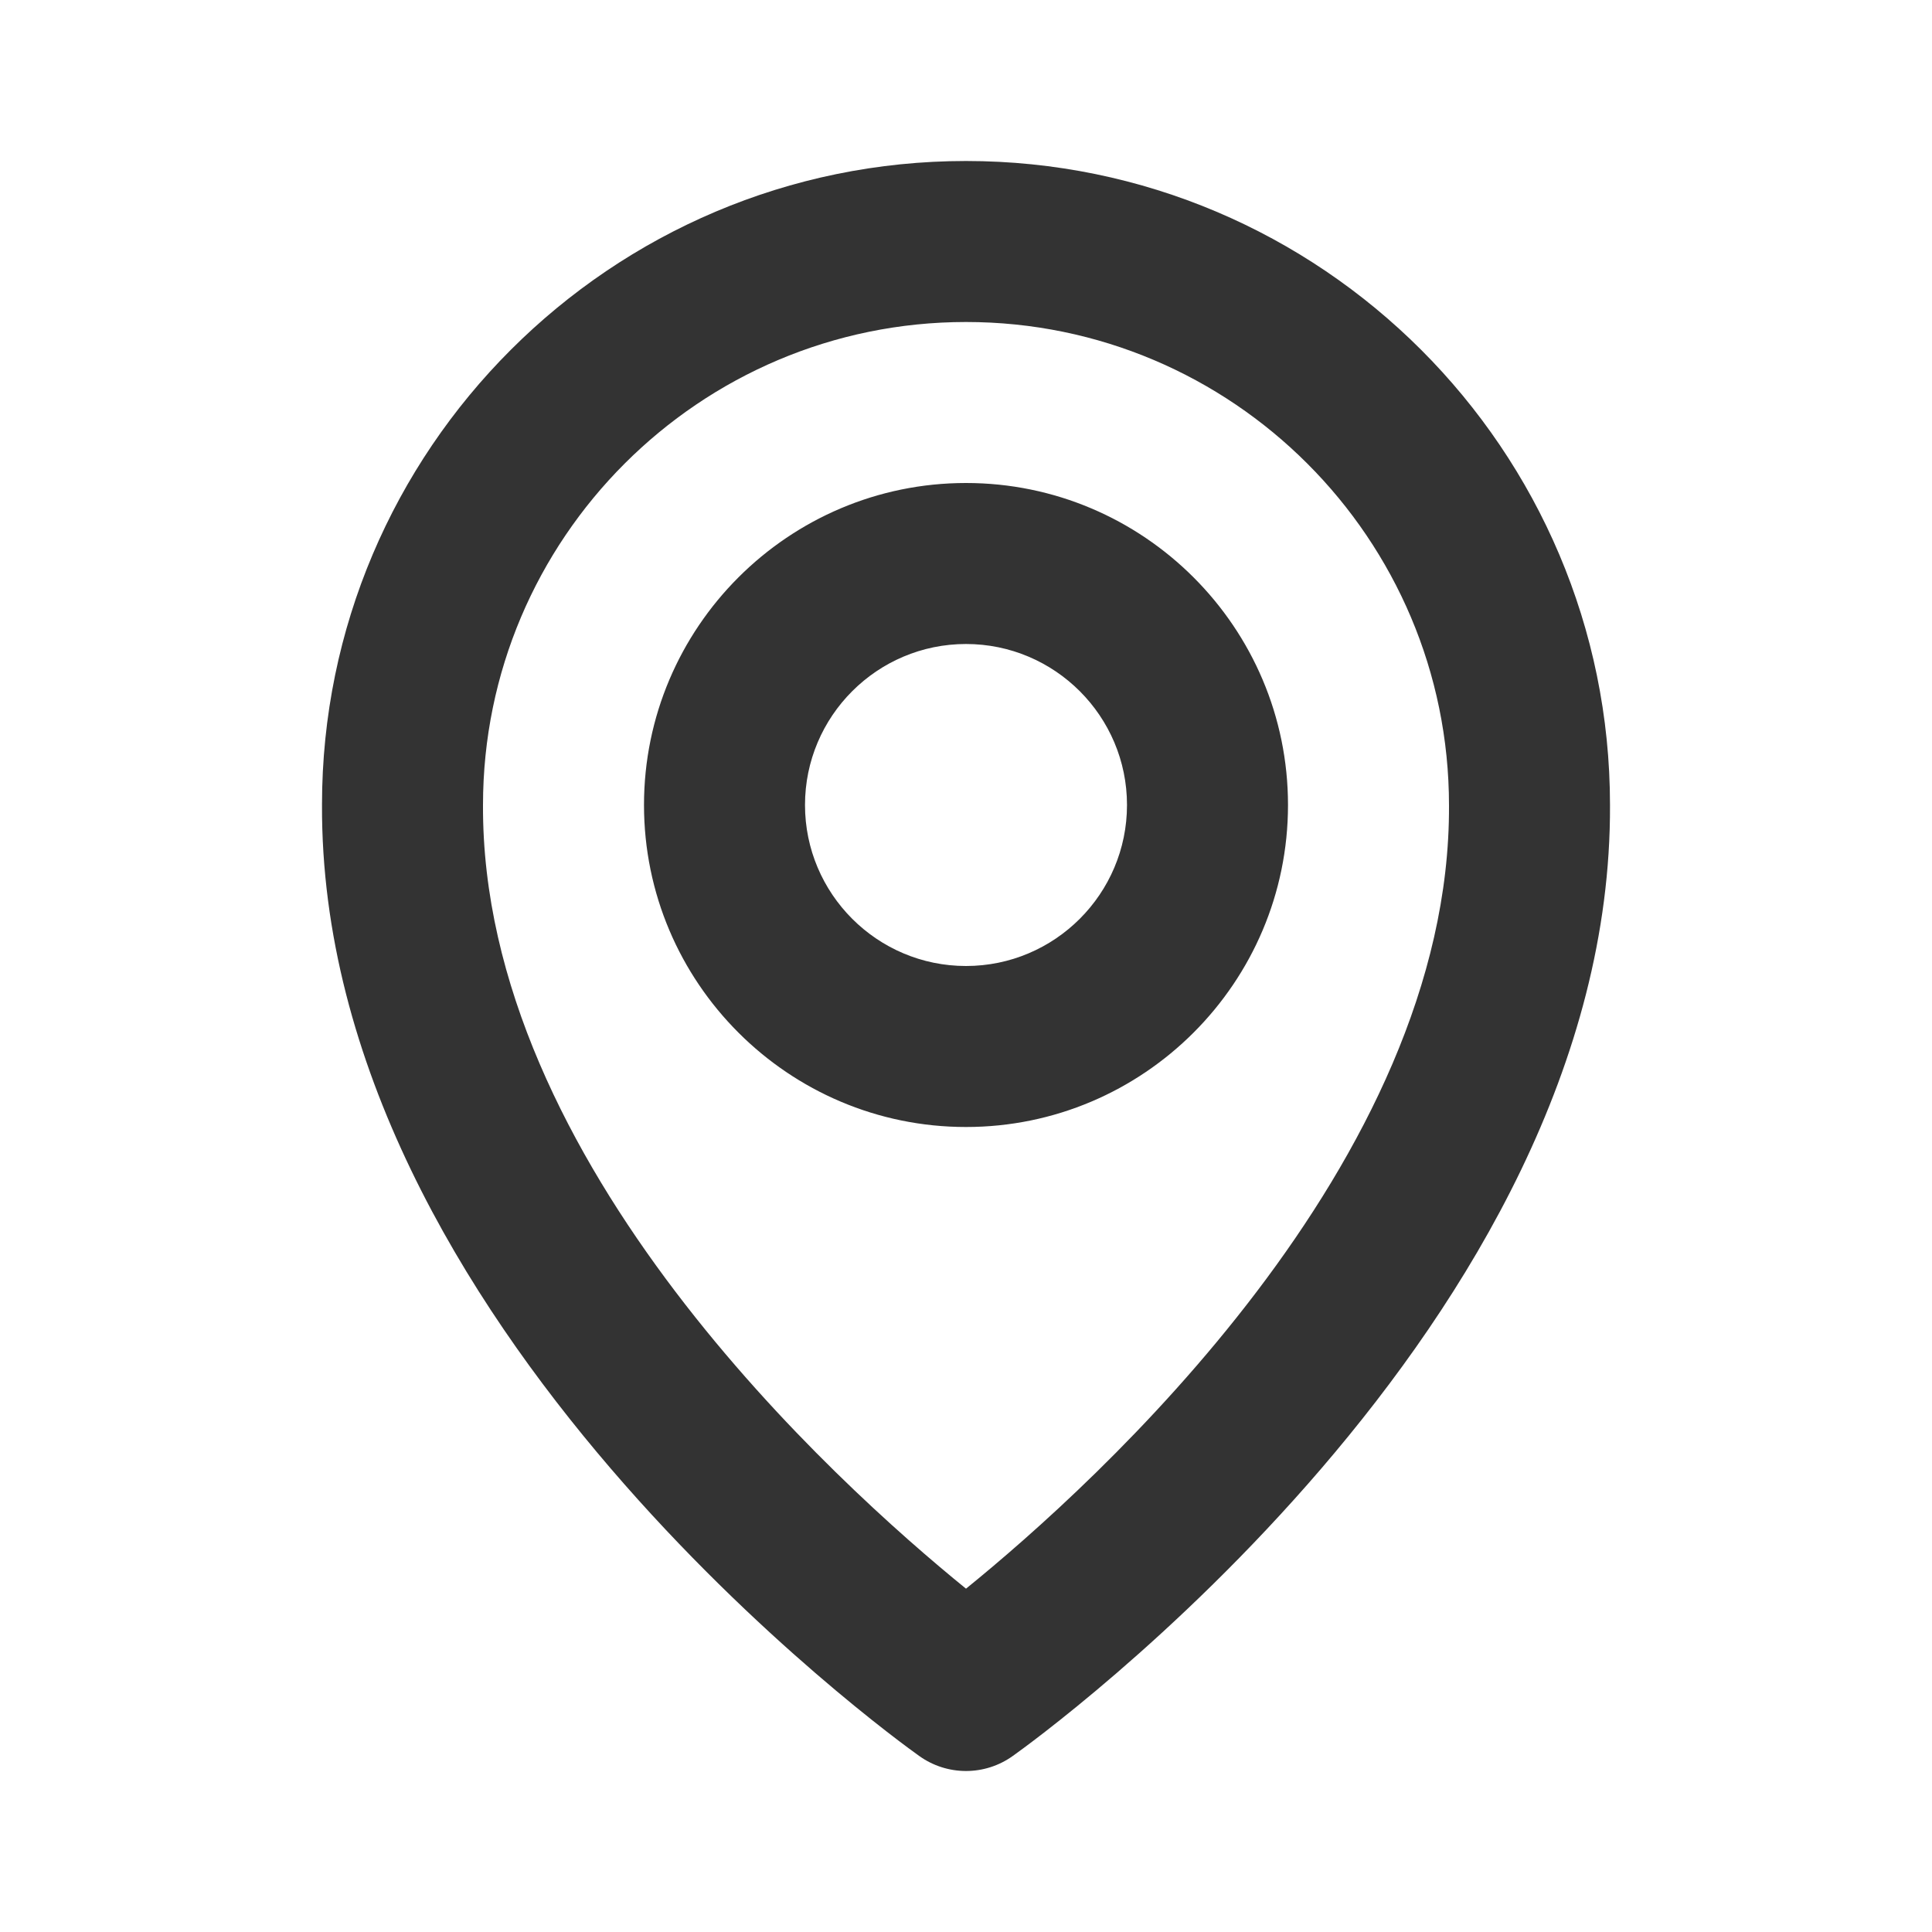 <svg width="24" height="24" viewBox="0 0 24 24" fill="none" xmlns="http://www.w3.org/2000/svg">
<path fill-rule="evenodd" clip-rule="evenodd" d="M12 22C11.792 22 11.589 21.935 11.42 21.814C11.116 21.599 3.971 16.44 4 9.995C4 5.589 7.589 2 12 2C16.411 2 20 5.589 20 10C20.029 16.44 12.884 21.599 12.58 21.814C12.411 21.935 12.208 22 12 22ZM18 10.005C18 6.691 15.309 4 12 4C8.691 4 6 6.691 6 10C5.979 14.441 10.389 18.427 12 19.735C13.612 18.428 18.021 14.443 18 10.005ZM16 10C16 12.206 14.206 14 12 14C9.794 14 8 12.206 8 10C8 7.794 9.794 6 12 6C14.206 6 16 7.794 16 10ZM14 10C14 8.897 13.103 8 12 8C10.897 8 10 8.897 10 10C10 11.103 10.897 12 12 12C13.103 12 14 11.103 14 10Z" fill="#333333"/>
</svg>
